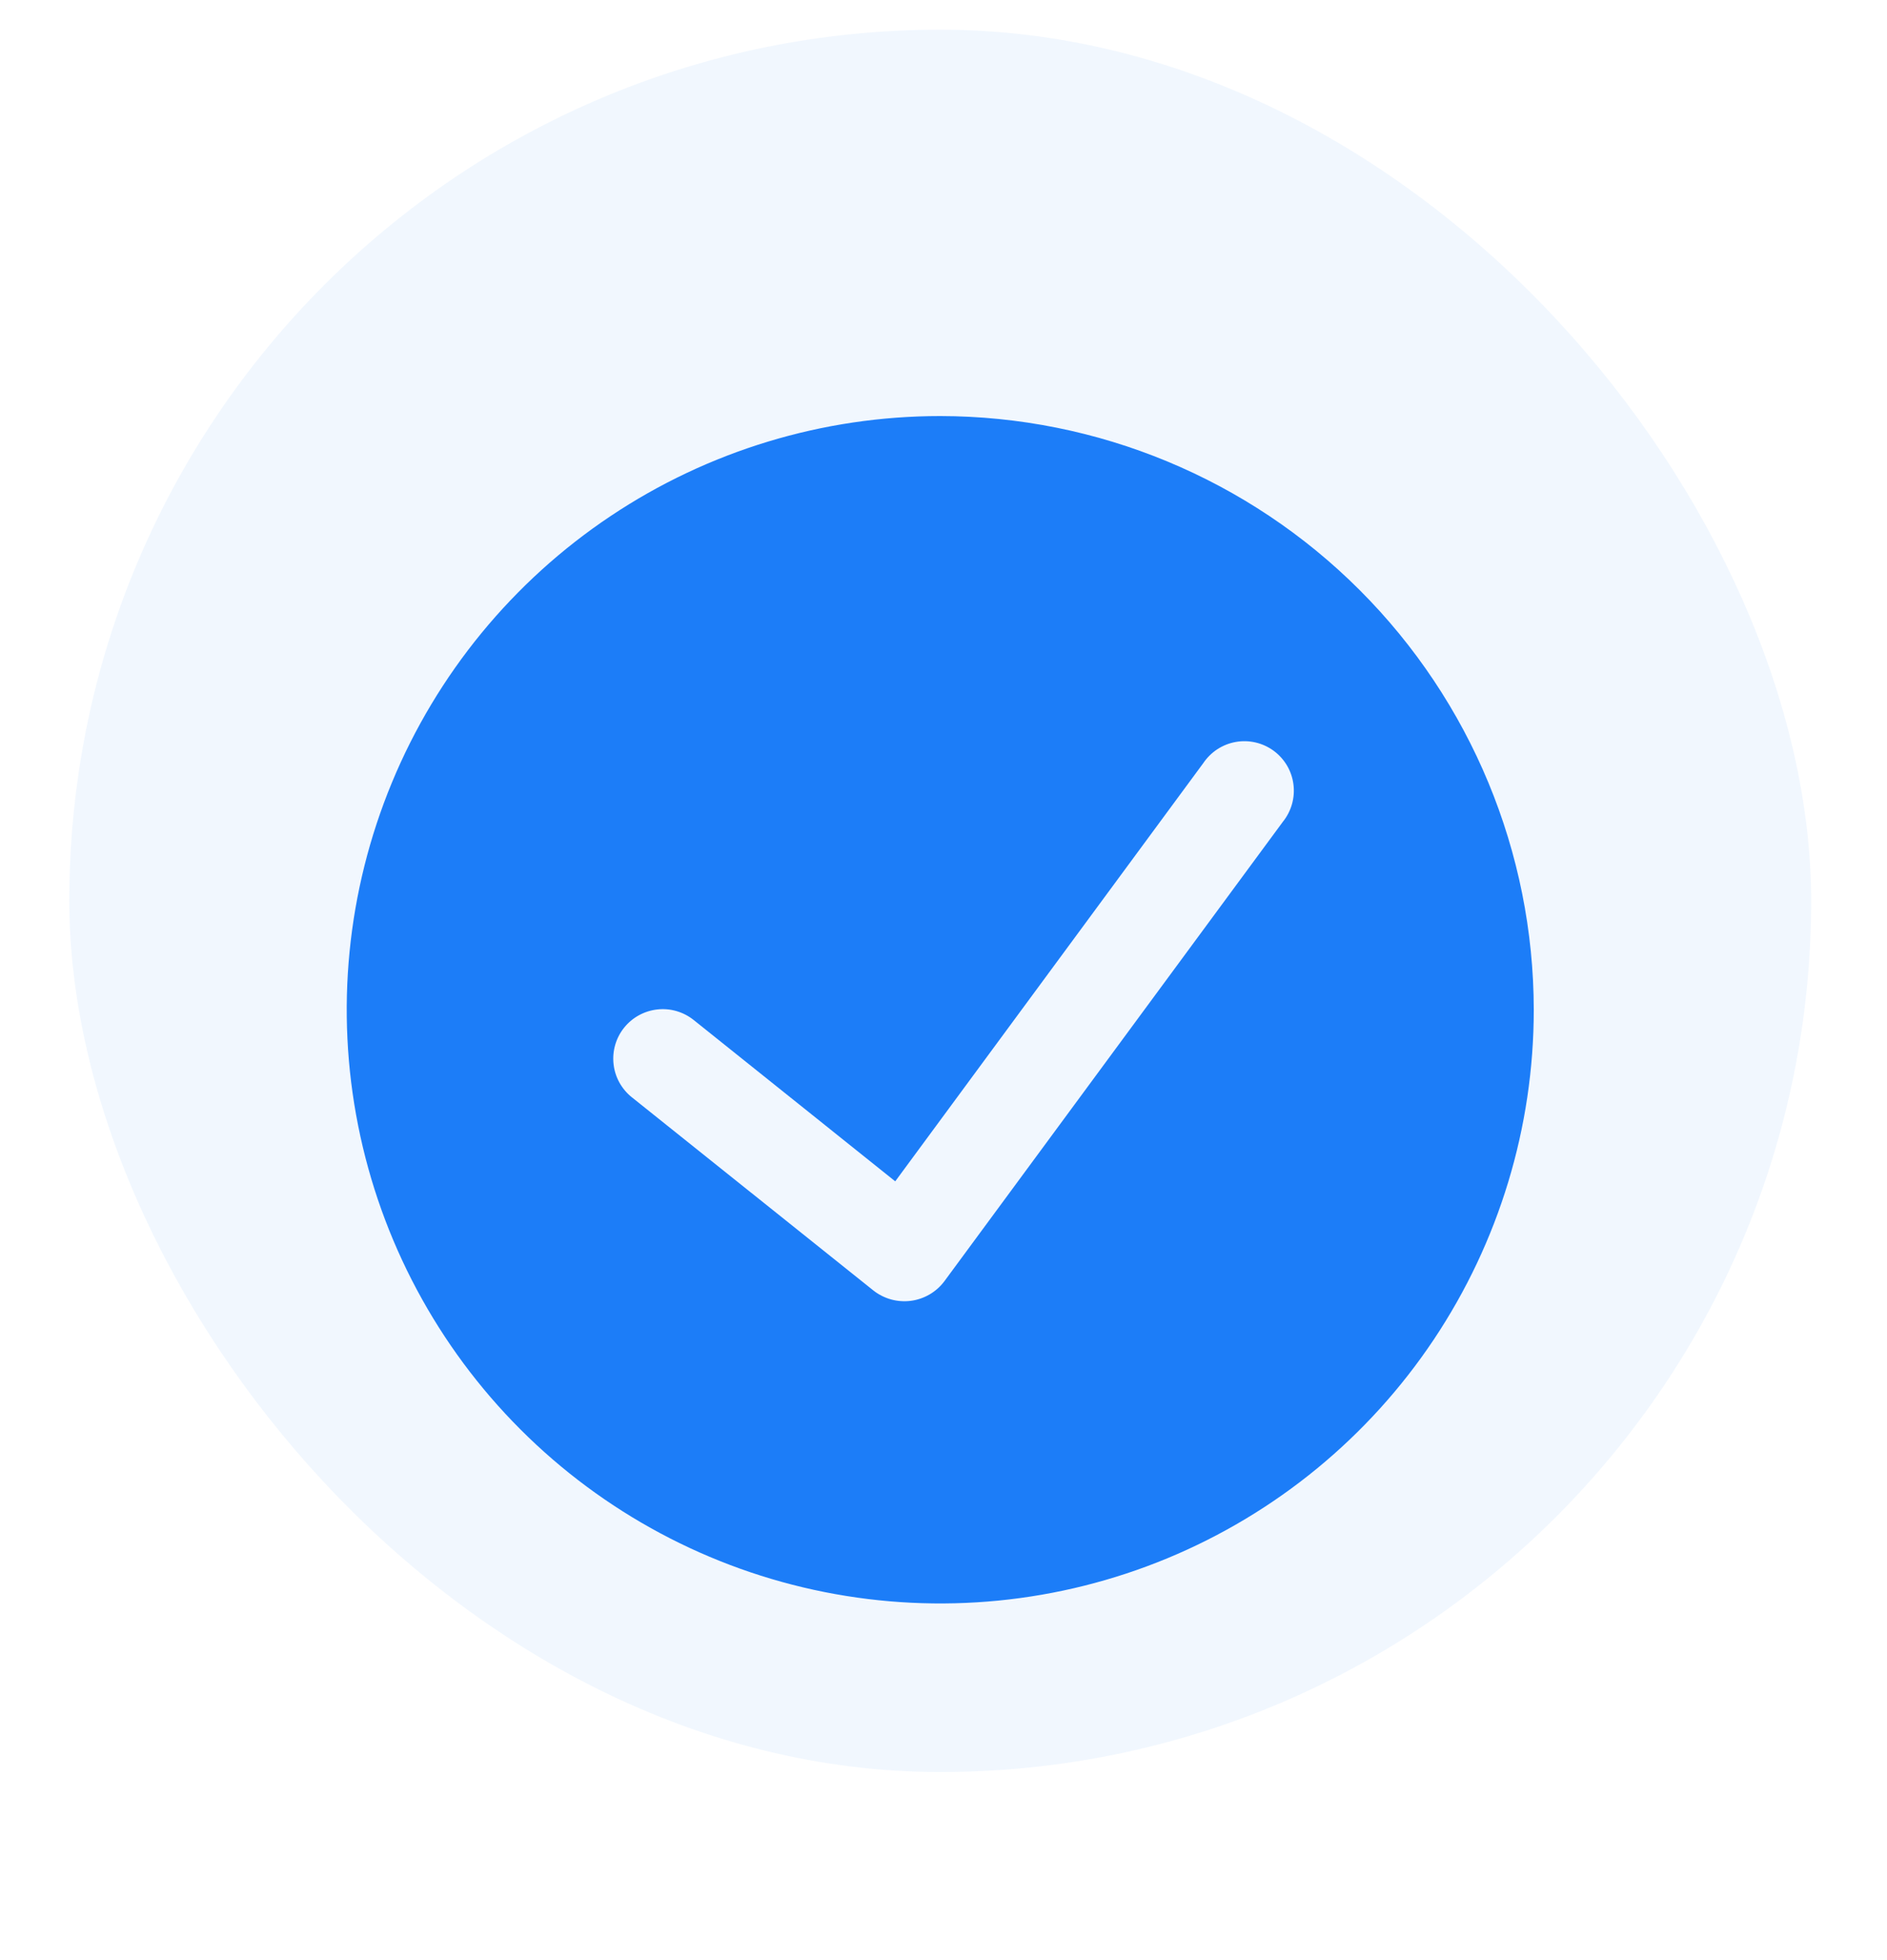 <svg width="52" height="54" viewBox="0 0 52 54" fill="none" xmlns="http://www.w3.org/2000/svg">
<rect opacity="0.06" x="1.91" y="0.818" width="48" height="48" rx="24" fill="#1C7DF8"/>
<g filter="url(#filter0_d_202_1582)">
<path d="M25.91 8.462C22.676 8.462 19.513 9.422 16.824 11.219C14.134 13.016 12.038 15.57 10.8 18.559C9.562 21.548 9.238 24.836 9.869 28.009C10.5 31.182 12.058 34.096 14.345 36.383C16.633 38.671 19.547 40.229 22.72 40.86C25.892 41.491 29.181 41.167 32.17 39.929C35.158 38.691 37.713 36.595 39.51 33.905C41.307 31.215 42.266 28.053 42.266 24.818C42.261 20.482 40.536 16.325 37.47 13.258C34.404 10.192 30.247 8.467 25.91 8.462V8.462ZM35.352 19.639L26.022 32.3C25.912 32.446 25.774 32.569 25.616 32.661C25.458 32.753 25.283 32.813 25.102 32.837C24.92 32.86 24.736 32.848 24.559 32.8C24.383 32.751 24.217 32.669 24.073 32.556L17.411 27.229C17.271 27.117 17.155 26.979 17.068 26.822C16.982 26.666 16.927 26.493 16.908 26.315C16.868 25.956 16.972 25.595 17.198 25.313C17.424 25.031 17.753 24.85 18.113 24.81C18.29 24.79 18.471 24.805 18.642 24.855C18.814 24.905 18.975 24.988 19.115 25.1L24.67 29.545L33.157 18.026C33.26 17.873 33.392 17.742 33.546 17.641C33.7 17.541 33.873 17.472 34.055 17.44C34.236 17.408 34.422 17.413 34.602 17.455C34.781 17.497 34.95 17.575 35.099 17.684C35.247 17.793 35.372 17.931 35.466 18.09C35.559 18.248 35.62 18.425 35.643 18.607C35.667 18.79 35.653 18.976 35.603 19.153C35.553 19.33 35.468 19.496 35.352 19.639Z" fill="#1C7DF8"/>
</g>
<defs>
<filter id="filter0_d_202_1582" x="0.555" y="2.462" width="50.711" height="50.712" filterUnits="userSpaceOnUse" color-interpolation-filters="sRGB">
<feFlood flood-opacity="0" result="BackgroundImageFix"/>
<feColorMatrix in="SourceAlpha" type="matrix" values="0 0 0 0 0 0 0 0 0 0 0 0 0 0 0 0 0 0 127 0" result="hardAlpha"/>
<feOffset dy="3"/>
<feGaussianBlur stdDeviation="4.5"/>
<feColorMatrix type="matrix" values="0 0 0 0 0.109 0 0 0 0 0.491 0 0 0 0 0.971 0 0 0 0.24 0"/>
<feBlend mode="normal" in2="BackgroundImageFix" result="effect1_dropShadow_202_1582"/>
<feBlend mode="normal" in="SourceGraphic" in2="effect1_dropShadow_202_1582" result="shape"/>
</filter>
</defs>
</svg>

